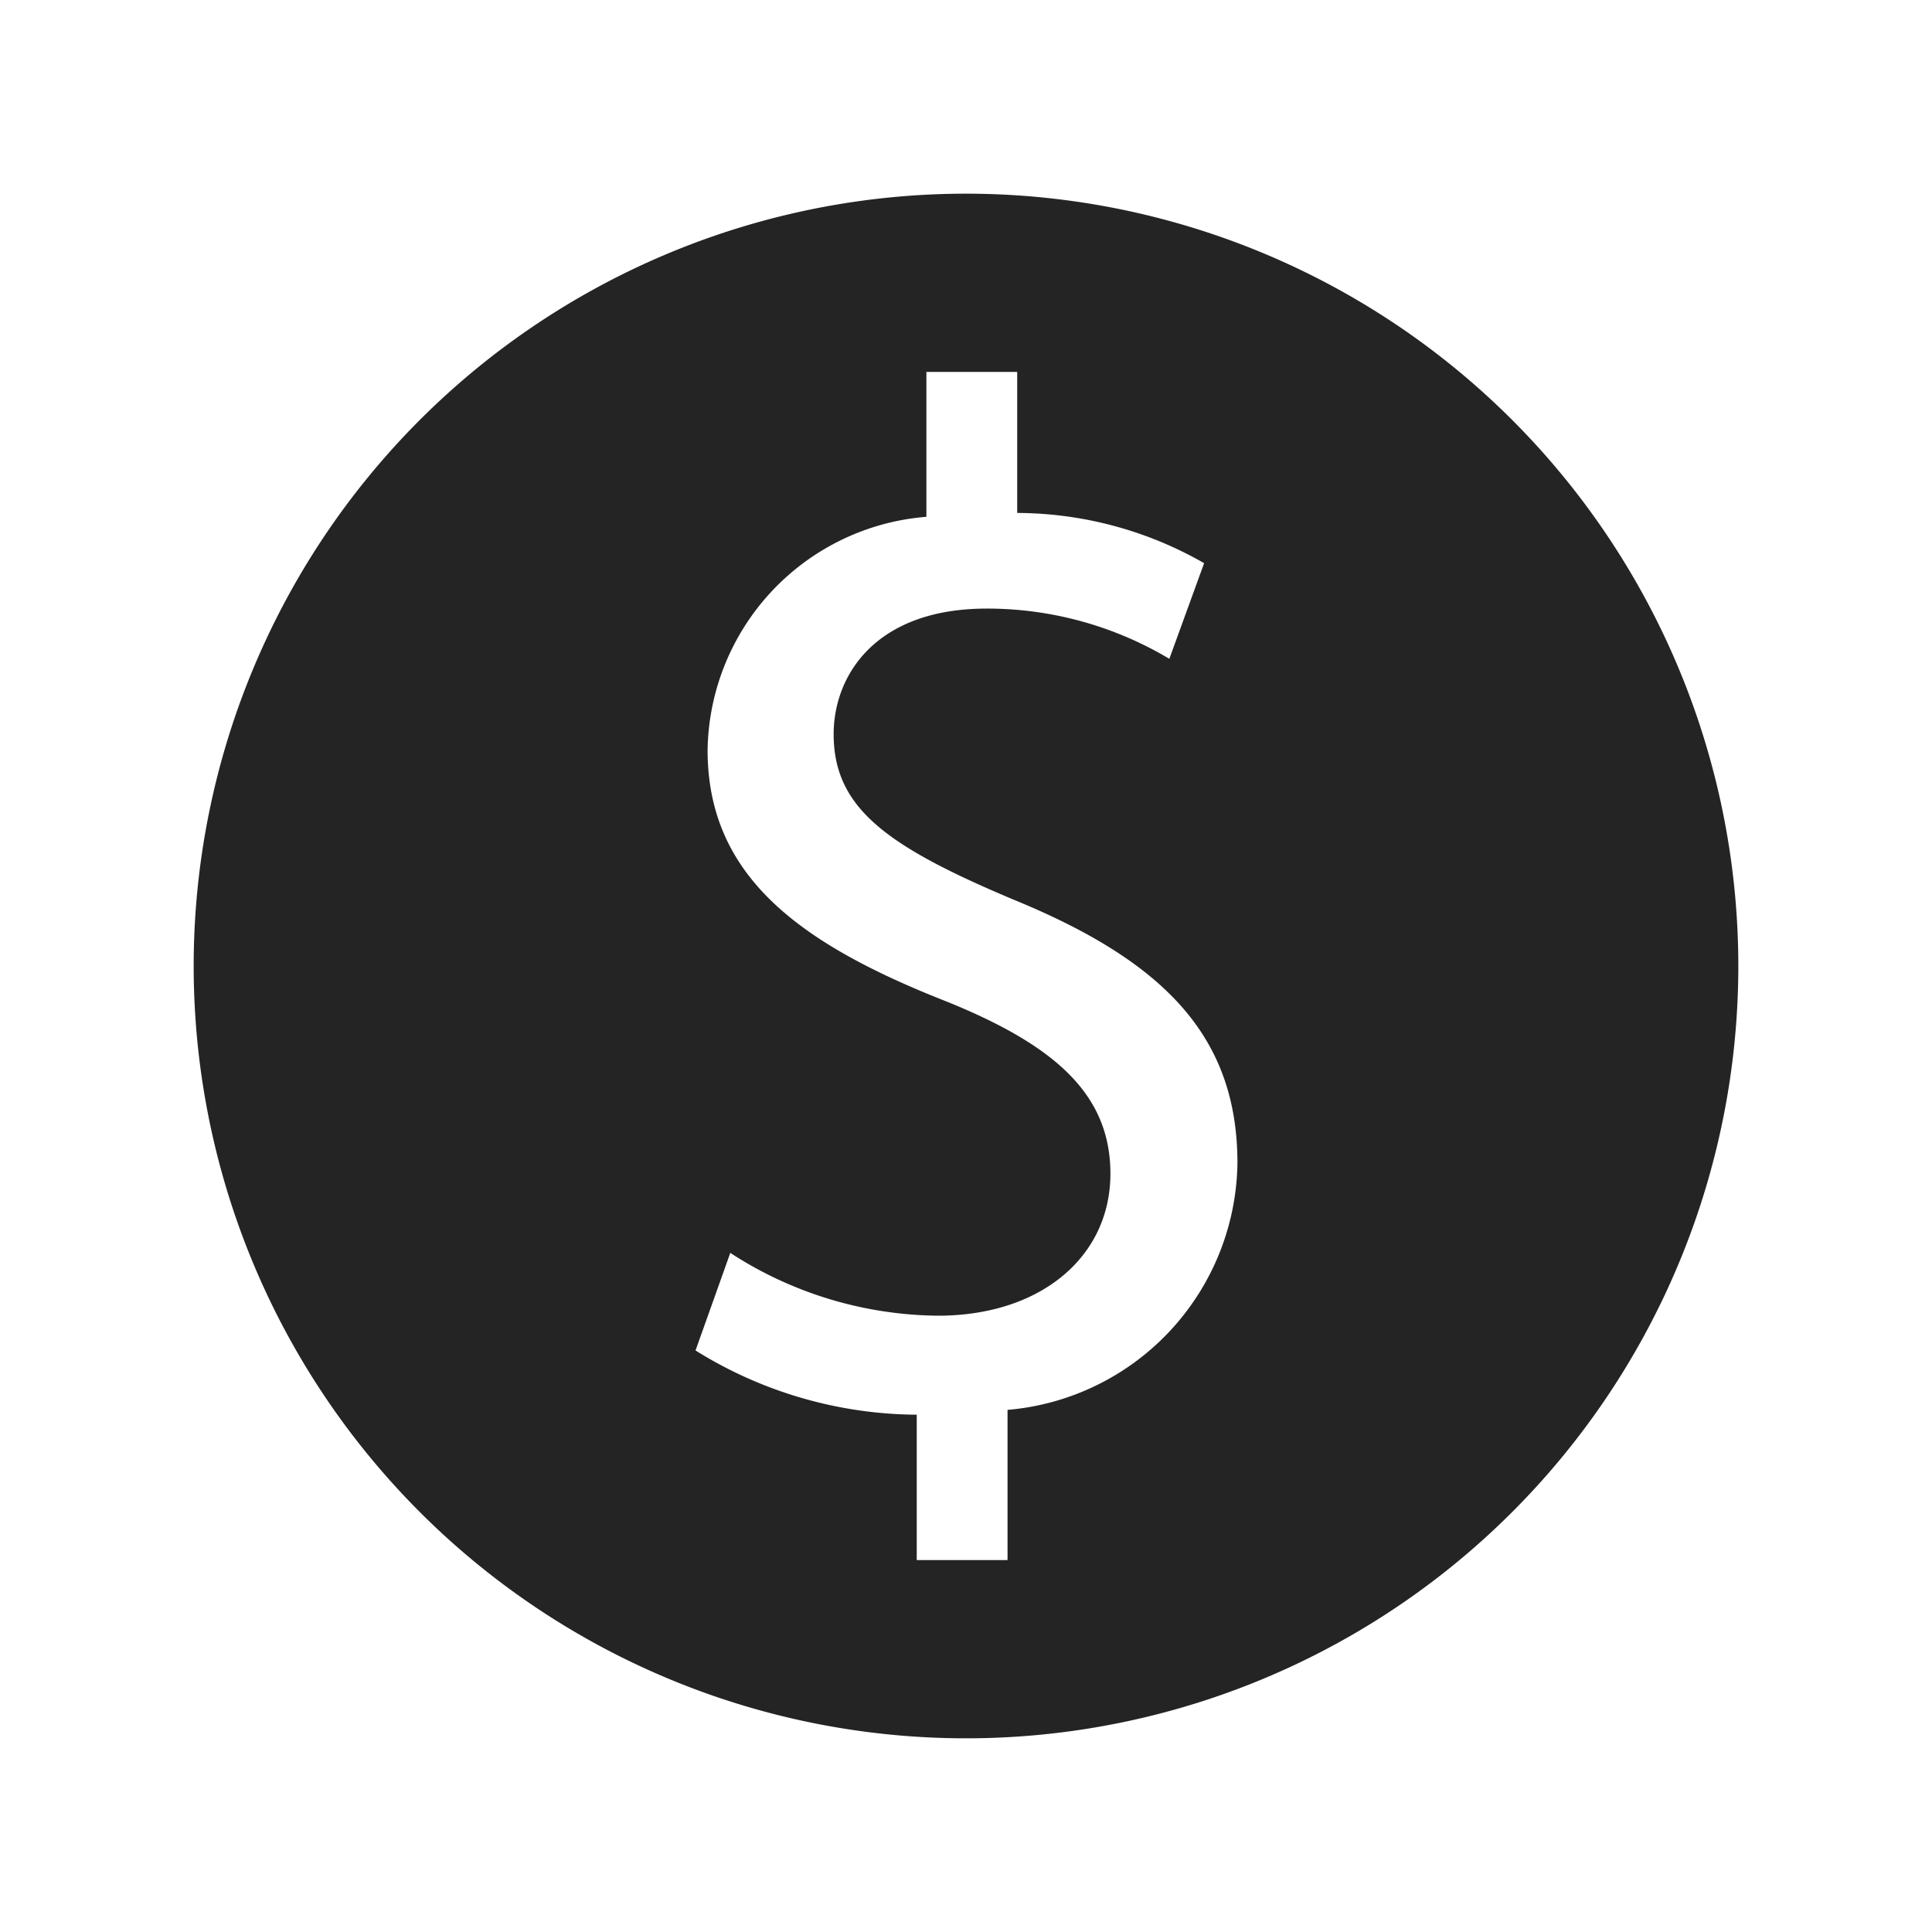 <?xml version="1.0" encoding="UTF-8"?> <svg xmlns="http://www.w3.org/2000/svg" viewBox="0 0 4 4"><defs><style> .cls-1 { fill: #242424; } .cls-2 { fill: none; } </style></defs><g id="图层_2" data-name="图层 2"><g id="图层_1-2" data-name="图层 1"><g><path class="cls-1" d="M2,.401A1.599,1.599,0,1,0,3.599,2,1.599,1.599,0,0,0,2,.401Zm.086,2.518v.311H1.898V2.929a.875.875,0,0,1-.458-.133l.072-.202a.801.801,0,0,0,.43.13c.214,0,.357-.123.357-.294,0-.165-.116-.266-.338-.356-.306-.12-.496-.26-.496-.521a.492.492,0,0,1,.453-.483V.77h.188V1.062a.783.783,0,0,1,.387.104l-.072.198a.736.736,0,0,0-.378-.104c-.231,0-.317.139-.317.26,0,.153.11.232.371.342.308.126.465.28.465.546A.52.52,0,0,1,2.086,2.919Z"></path><rect class="cls-2" width="4" height="4"></rect></g></g></g></svg> 